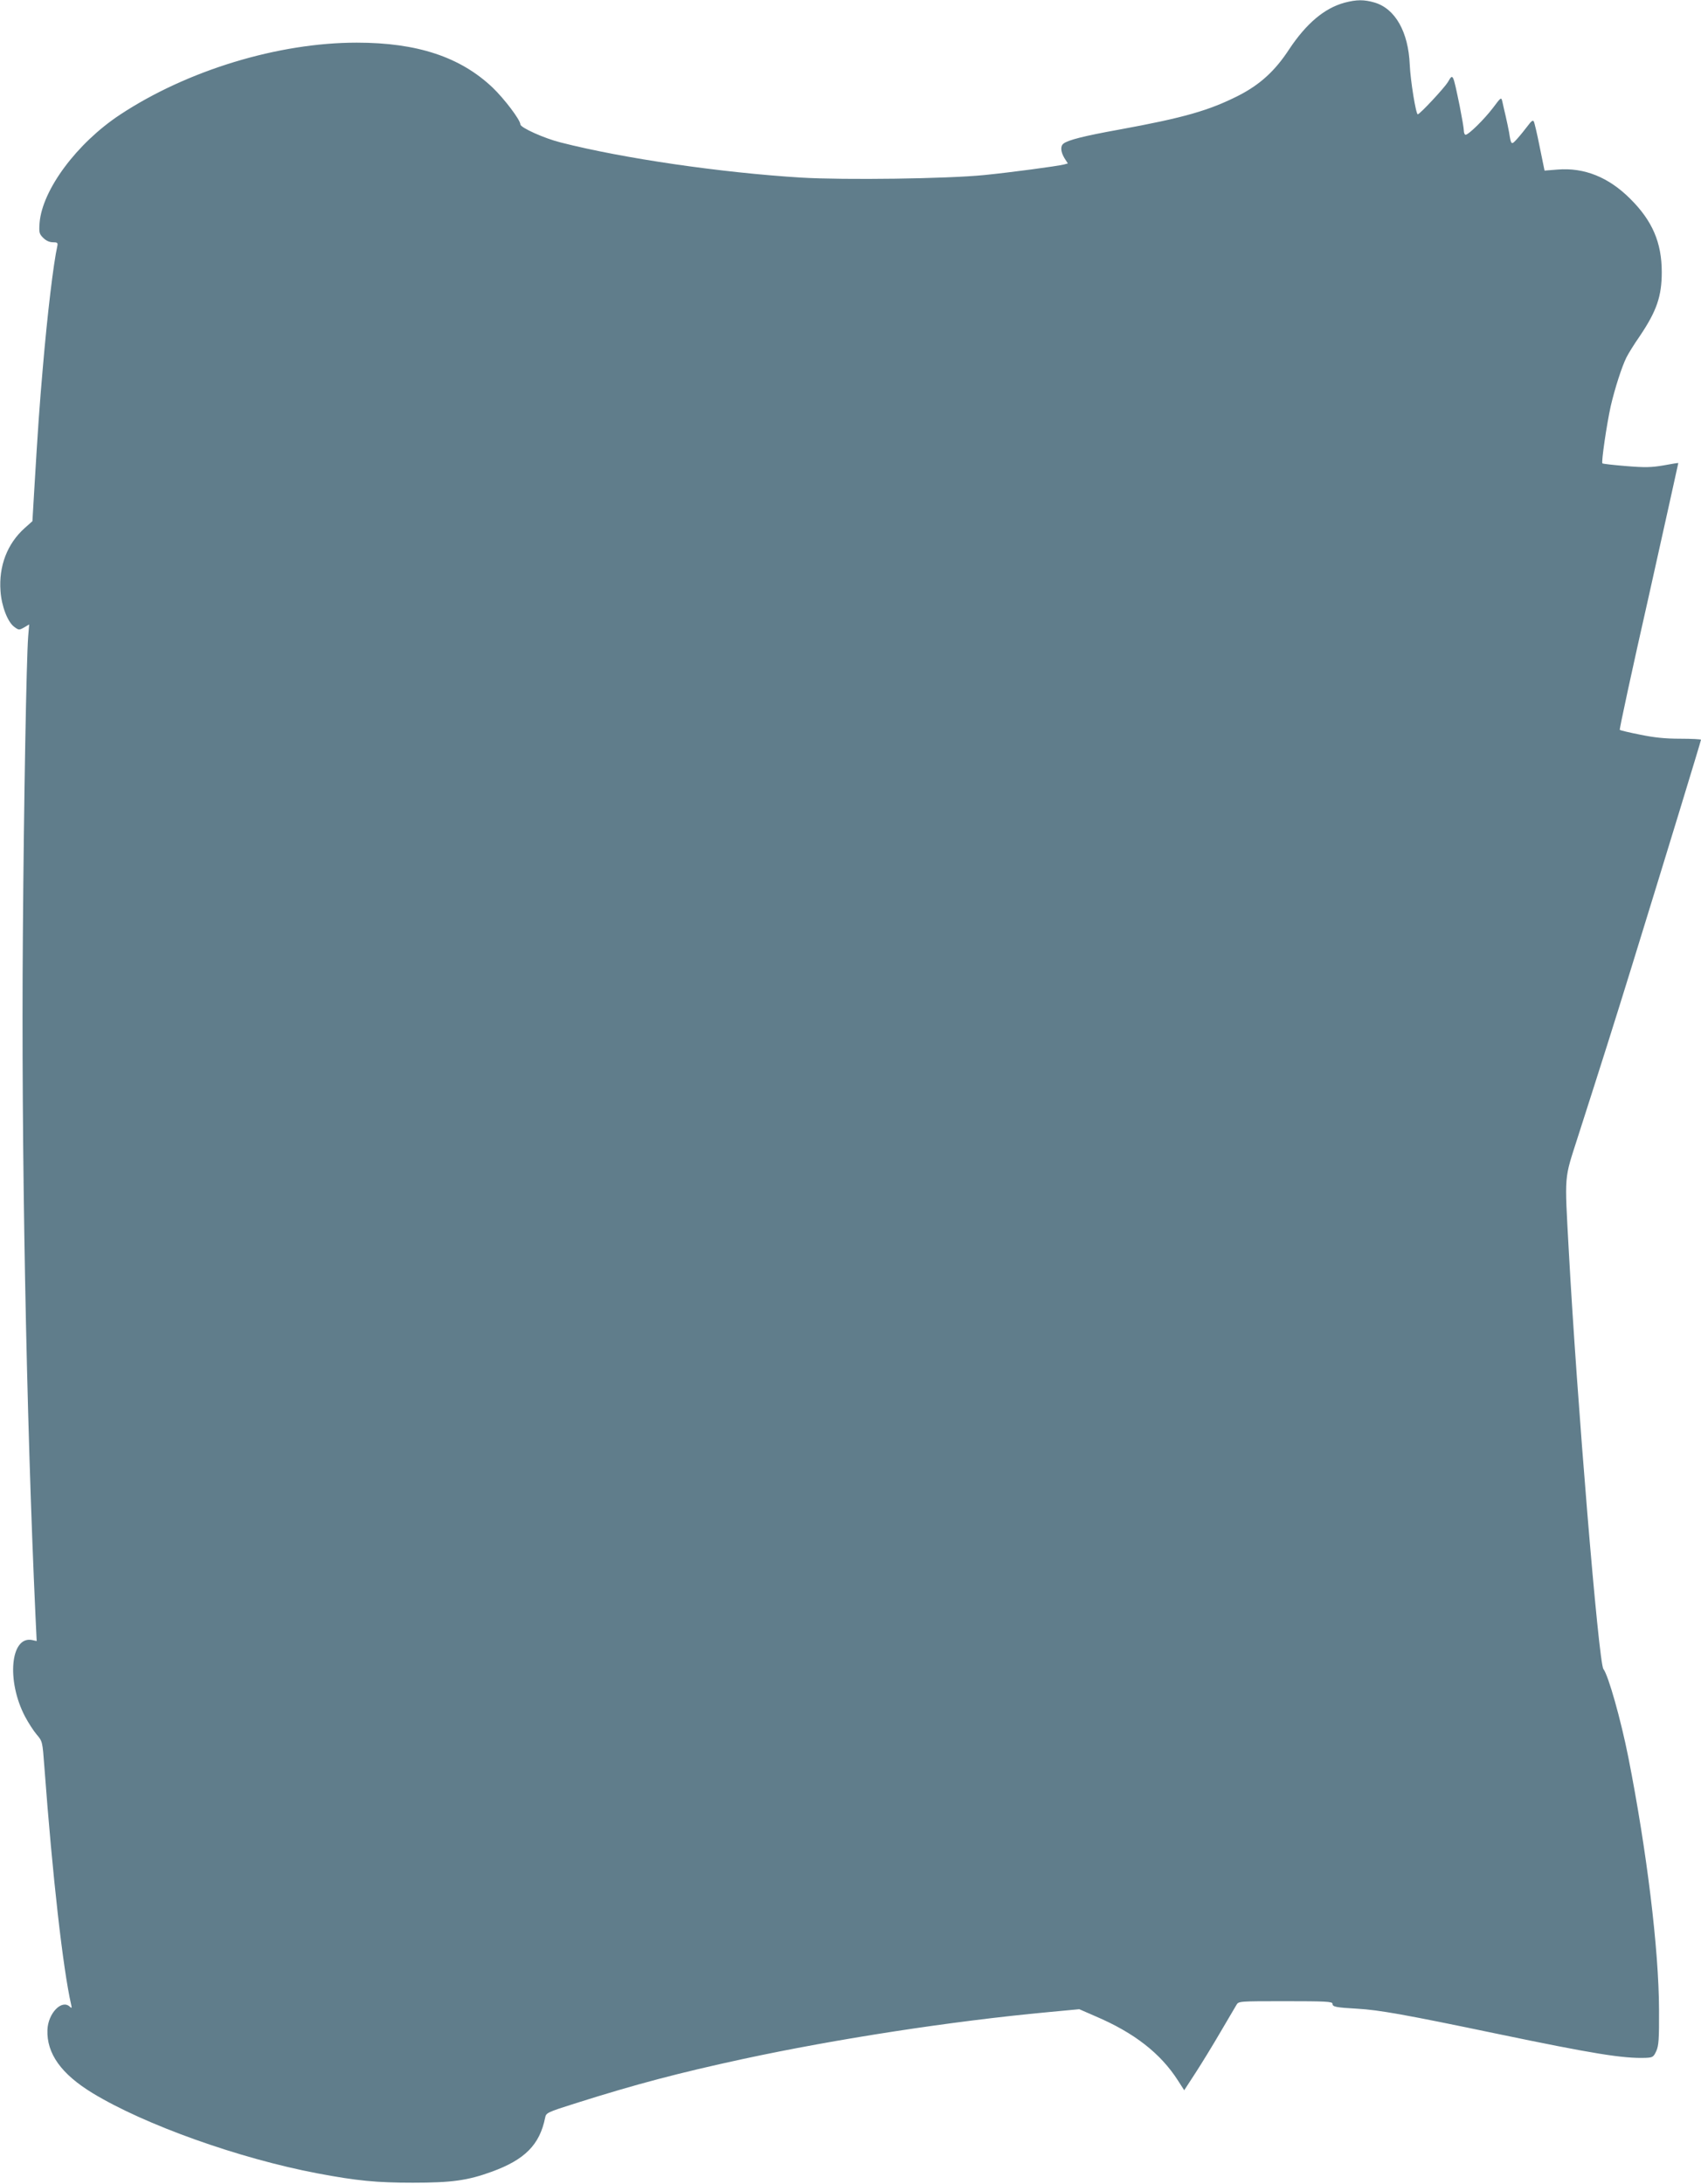 <?xml version="1.0" standalone="no"?>
<!DOCTYPE svg PUBLIC "-//W3C//DTD SVG 20010904//EN"
 "http://www.w3.org/TR/2001/REC-SVG-20010904/DTD/svg10.dtd">
<svg version="1.0" xmlns="http://www.w3.org/2000/svg"
 width="997pt" height="1280pt" viewBox="0 0 997 1280"
 preserveAspectRatio="xMidYMid meet">
<g transform="translate(0,1280) scale(0.1,-0.1)"
fill="#607d8b" stroke="none">
<path d="M7880 12784 c-117 -32 -223 -121 -324 -273 -82 -126 -170 -206 -294
-270 -175 -89 -322 -131 -704 -201 -205 -37 -299 -61 -325 -82 -19 -15 -16
-48 6 -85 l20 -31 -22 -6 c-46 -11 -309 -46 -467 -62 -220 -22 -820 -30 -1074
-15 -470 29 -1042 112 -1410 206 -96 24 -236 87 -236 106 0 26 -95 151 -163
216 -189 179 -441 263 -796 263 -460 0 -993 -162 -1387 -422 -253 -167 -456
-440 -472 -634 -4 -57 -2 -65 21 -88 17 -17 37 -26 57 -26 26 0 30 -3 26 -22
-23 -103 -58 -397 -85 -713 -19 -219 -28 -342 -51 -730 l-10 -170 -45 -40
c-103 -92 -153 -224 -142 -370 6 -88 42 -181 80 -209 27 -20 29 -20 58 -4 l30
18 -6 -73 c-10 -133 -25 -946 -31 -1752 -10 -1219 20 -2819 74 -3987 l7 -147
-27 6 c-127 25 -151 -240 -41 -449 19 -36 50 -84 68 -105 34 -40 34 -41 45
-189 48 -646 109 -1183 157 -1394 5 -21 3 -23 -8 -12 -47 44 -127 -38 -131
-136 -5 -139 81 -259 265 -371 304 -185 858 -383 1317 -470 232 -44 350 -55
560 -55 227 0 321 13 461 64 196 71 282 159 314 316 6 30 9 32 183 87 351 111
602 177 976 258 548 118 1222 222 1791 275 l181 17 94 -41 c228 -97 383 -218
485 -378 l36 -56 67 103 c37 57 103 165 146 239 44 74 85 145 93 158 13 22 14
22 288 22 236 0 275 -2 275 -15 0 -18 20 -22 145 -29 127 -7 288 -36 815 -146
567 -118 744 -147 878 -142 39 2 44 5 60 40 14 31 17 70 16 242 -1 354 -72
933 -180 1480 -44 221 -117 480 -146 517 -28 35 -156 1588 -203 2453 -25 459
-28 411 53 665 146 455 214 670 316 1000 194 628 406 1322 406 1329 0 3 -55 6
-122 6 -90 0 -154 7 -236 24 -62 12 -115 25 -118 28 -3 3 73 356 170 784 96
429 173 780 173 780 -1 1 -40 -5 -87 -14 -70 -12 -109 -13 -218 -4 -74 6 -136
13 -140 16 -7 8 25 227 49 336 24 103 65 231 92 285 11 22 46 79 79 126 98
146 128 232 128 374 0 173 -55 301 -185 430 -126 126 -269 184 -426 171 l-76
-6 -28 137 c-15 76 -31 144 -35 151 -5 10 -15 2 -35 -25 -16 -21 -43 -55 -61
-75 -36 -40 -37 -40 -49 37 -4 22 -13 65 -20 95 -7 30 -16 68 -19 83 -7 29 -7
29 -55 -35 -51 -67 -143 -158 -161 -158 -5 0 -10 11 -10 24 0 13 -11 77 -24
143 -41 197 -39 194 -70 141 -21 -34 -164 -188 -176 -188 -11 0 -43 198 -47
290 -8 193 -85 329 -206 365 -62 18 -105 18 -177 -1z"/>
</g>
</svg>
